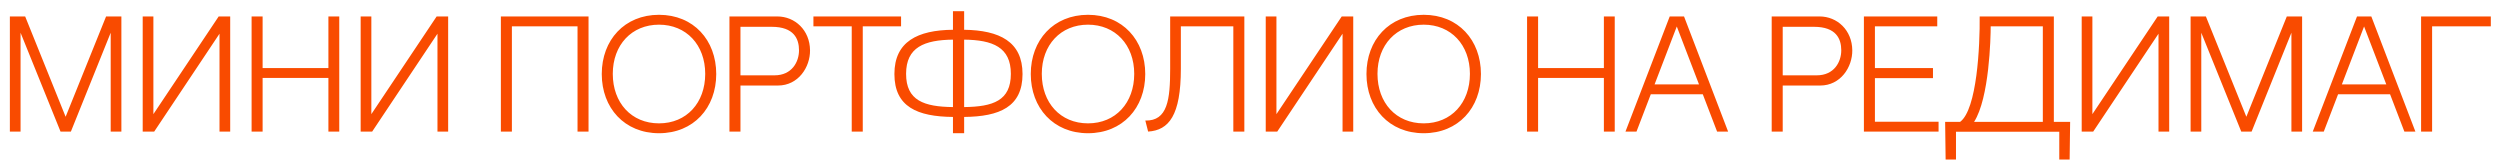 <?xml version="1.0" encoding="UTF-8"?> <svg xmlns="http://www.w3.org/2000/svg" width="152" height="10" viewBox="0 0 152 10" fill="none"> <path d="M6.45 1L3.99 7.1L1.53 1H0.6V8H1.25V1.99L3.68 8H4.31L6.73 1.99V8H7.38V1H6.45ZM8.676 1V8H9.376L13.346 2.05V8H13.996V1H13.296L9.326 6.94V1H8.676ZM19.967 1V4.14H15.967V1H15.297V8H15.967V4.74H19.967V8H20.627V1H19.967ZM21.928 1V8H22.628L26.598 2.05V8H27.248V1H26.548L22.578 6.94V1H21.928ZM30.453 1V8H31.123V1.6H35.114V8H35.783V1H30.453ZM36.587 4.5C36.587 6.56 37.967 8.1 40.067 8.1C42.167 8.1 43.547 6.56 43.547 4.5C43.547 2.44 42.167 0.9 40.067 0.9C37.967 0.9 36.587 2.44 36.587 4.5ZM37.257 4.49C37.257 2.73 38.407 1.5 40.067 1.5C41.727 1.5 42.877 2.73 42.877 4.49C42.877 6.25 41.747 7.5 40.067 7.5C38.387 7.5 37.257 6.25 37.257 4.49ZM47.3 5.2C48.54 5.2 49.26 4.08 49.25 3.06C49.24 1.83 48.33 1 47.26 1H44.35V8H45.02V5.2H47.3ZM46.92 1.63C48.27 1.63 48.58 2.36 48.58 3.06C48.58 3.76 48.15 4.58 47.09 4.58H45.02V1.63H46.92ZM49.456 1V1.6H51.785V8H52.456V1.6H54.785V1H49.456ZM57.94 8.1H58.62V7.11C60.77 7.09 62.17 6.5 62.17 4.5C62.17 2.53 60.77 1.84 58.62 1.81V0.68H57.94V1.81C55.79 1.83 54.38 2.53 54.38 4.5C54.38 6.5 55.78 7.09 57.94 7.11V8.1ZM57.94 6.51C56.19 6.49 55.09 6.12 55.09 4.49C55.09 2.87 56.2 2.43 57.94 2.41V6.51ZM58.62 2.41C60.36 2.43 61.46 2.87 61.46 4.49C61.46 6.12 60.38 6.49 58.62 6.51V2.41ZM62.671 4.5C62.671 6.56 64.051 8.1 66.151 8.1C68.251 8.1 69.631 6.56 69.631 4.5C69.631 2.44 68.251 0.9 66.151 0.9C64.051 0.9 62.671 2.44 62.671 4.5ZM63.341 4.49C63.341 2.73 64.491 1.5 66.151 1.5C67.811 1.5 68.961 2.73 68.961 4.49C68.961 6.25 67.831 7.5 66.151 7.5C64.471 7.5 63.341 6.25 63.341 4.49ZM74.986 8H75.656V1H71.146V4.18C71.146 6.04 70.996 7.36 69.636 7.33L69.806 8C71.066 7.92 71.796 7.02 71.796 4.18V1.6H74.986V8ZM76.957 1V8H77.657L81.627 2.05V8H82.277V1H81.577L77.607 6.94V1H76.957ZM83.081 4.5C83.081 6.56 84.461 8.1 86.561 8.1C88.661 8.1 90.041 6.56 90.041 4.5C90.041 2.44 88.661 0.9 86.561 0.9C84.461 0.9 83.081 2.44 83.081 4.5ZM83.751 4.49C83.751 2.73 84.901 1.5 86.561 1.5C88.221 1.5 89.371 2.73 89.371 4.49C89.371 6.25 88.241 7.5 86.561 7.5C84.881 7.5 83.751 6.25 83.751 4.49ZM97.516 1V4.14H93.516V1H92.846V8H93.516V4.74H97.516V8H98.176V1H97.516ZM104.399 8H105.069L102.389 1H101.519L98.829 8H99.499L100.369 5.73H103.529L104.399 8ZM100.599 5.13L101.949 1.61L103.299 5.13H100.599ZM110.669 5.2C111.909 5.2 112.629 4.08 112.619 3.06C112.609 1.83 111.699 1 110.629 1H107.719V8H108.389V5.2H110.669ZM110.289 1.63C111.639 1.63 111.949 2.36 111.949 3.06C111.949 3.76 111.519 4.58 110.459 4.58H108.389V1.63H110.289ZM113.325 1V8H117.865V7.4H113.995V4.75H117.525V4.14H113.995V1.6H117.785V1H113.325ZM125.204 9.7H125.834L125.864 7.41H124.874V1H120.364C120.384 2.78 120.204 6.65 119.174 7.41H118.264L118.294 9.7H118.924V8.01H125.204V9.7ZM120.024 7.41C120.954 5.96 121.034 2.29 121.034 1.6H124.204V7.41H120.024ZM126.567 1V8H127.267L131.237 2.05V8H131.887V1H131.187L127.217 6.94V1H126.567ZM139.038 1L136.578 7.1L134.118 1H133.188V8H133.838V1.99L136.268 8H136.898L139.318 1.99V8H139.968V1H139.038ZM146.186 8H146.856L144.176 1H143.306L140.616 8H141.286L142.156 5.73H145.316L146.186 8ZM142.386 5.13L143.736 1.61L145.086 5.13H142.386ZM147.872 8V1.6H151.442V1H147.202V8H147.872Z" fill="#F94B00"></path> </svg> 